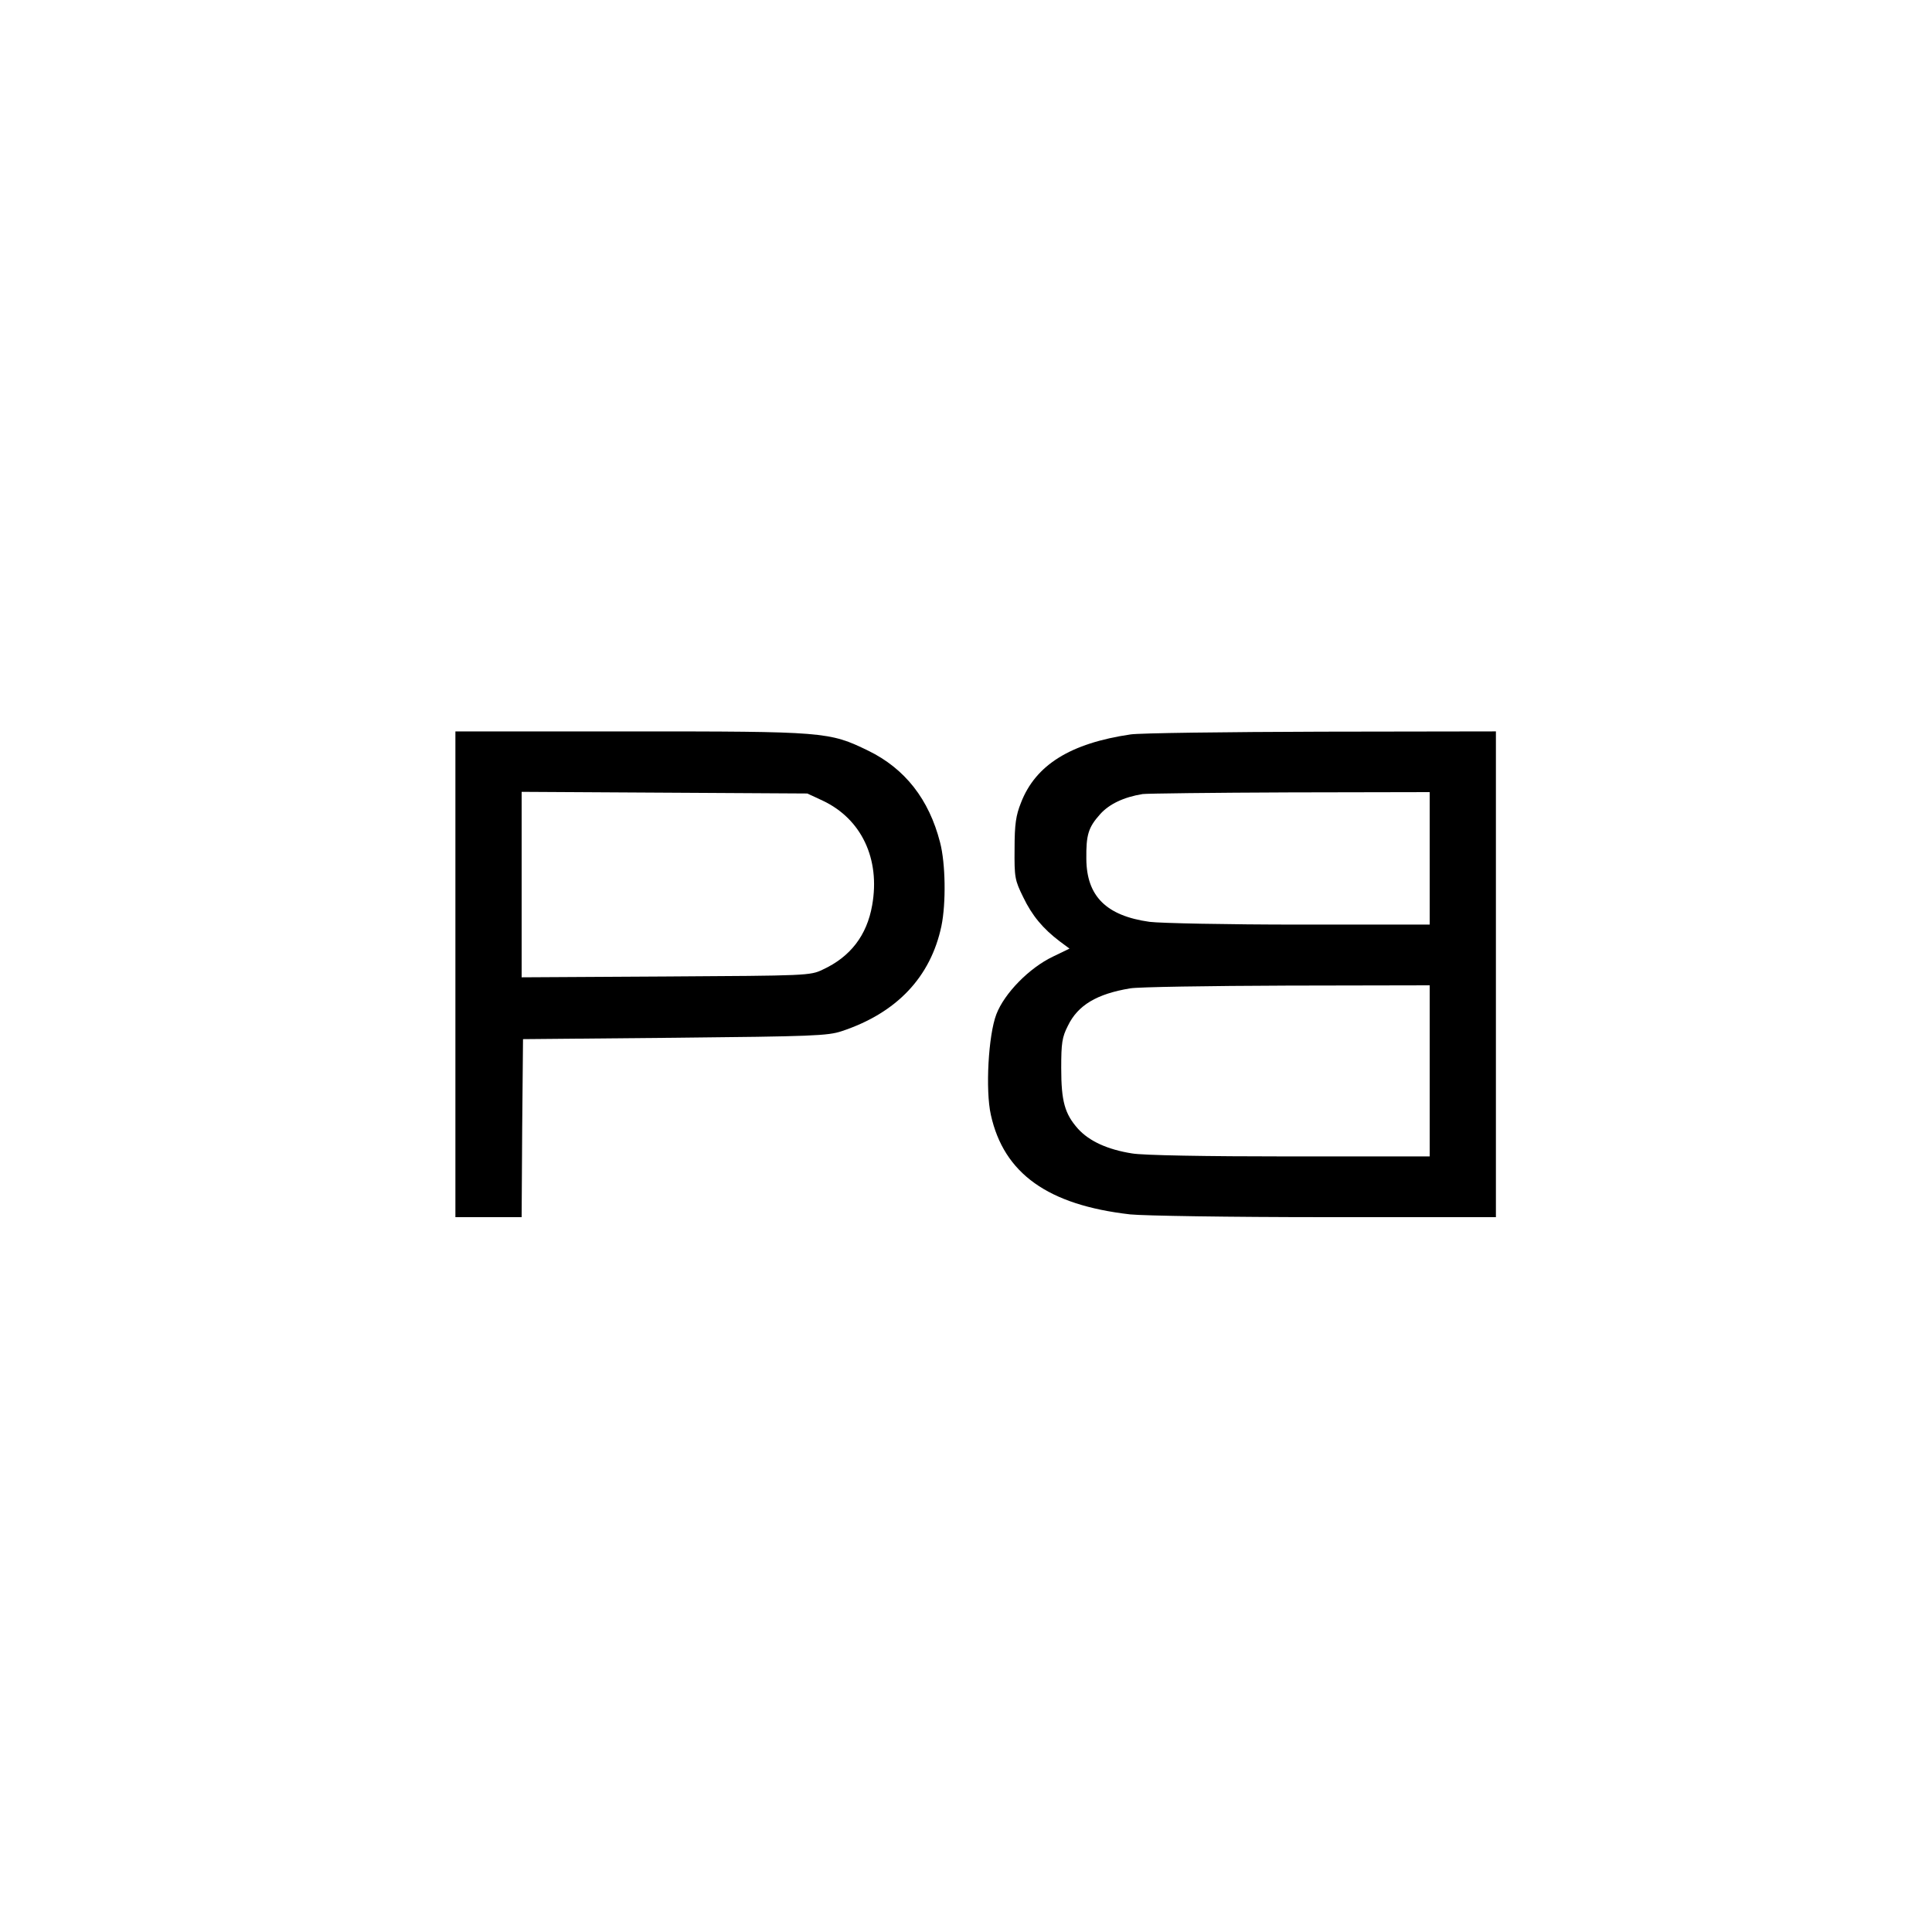 <?xml version="1.0" standalone="no"?>
<!DOCTYPE svg PUBLIC "-//W3C//DTD SVG 20010904//EN"
 "http://www.w3.org/TR/2001/REC-SVG-20010904/DTD/svg10.dtd">
<svg version="1.0" xmlns="http://www.w3.org/2000/svg"
 width="700pt" height="700pt" viewBox="0 0 700 700"
 preserveAspectRatio="xMidYMid meet">
<g transform="translate(0,700) scale(0.1,-0.1)"
fill="#000000" stroke="none">
<path d="M1650 3470 l0 -880 120 0 120 0 2 323 3 322 550 5 c497 5 555 7 605
24 199 66 322 196 361 381 17 83 15 227 -5 303 -40 156 -127 267 -260 332
-142 69 -156 70 -866 70 l-630 0 0 -880z m1331 629 c140 -66 209 -211 179
-379 -19 -109 -79 -187 -179 -233 -45 -22 -58 -22 -568 -25 l-523 -3 0 336 0
336 518 -3 517 -3 56 -26z"/>
<path d="M4096 4339 c-217 -32 -344 -110 -397 -248 -18 -45 -23 -77 -23 -166
-1 -104 1 -114 31 -175 32 -67 72 -115 133 -161 l35 -26 -60 -29 c-86 -41
-176 -133 -205 -209 -29 -75 -40 -275 -20 -364 47 -213 207 -327 505 -361 51
-5 356 -10 708 -10 l617 0 0 880 0 880 -632 -1 c-348 -1 -660 -5 -692 -10z
m1084 -449 l0 -240 -472 0 c-260 0 -504 5 -543 10 -157 22 -228 93 -229 228
-1 87 7 114 50 162 33 37 86 62 154 73 14 2 253 5 533 6 l507 1 0 -240z m0
-770 l0 -310 -507 0 c-305 0 -534 4 -572 11 -88 14 -154 44 -195 89 -48 54
-61 99 -61 220 0 90 3 112 24 153 36 75 105 116 226 136 28 5 283 9 568 10
l517 1 0 -310z"/>
</g>
</svg>
